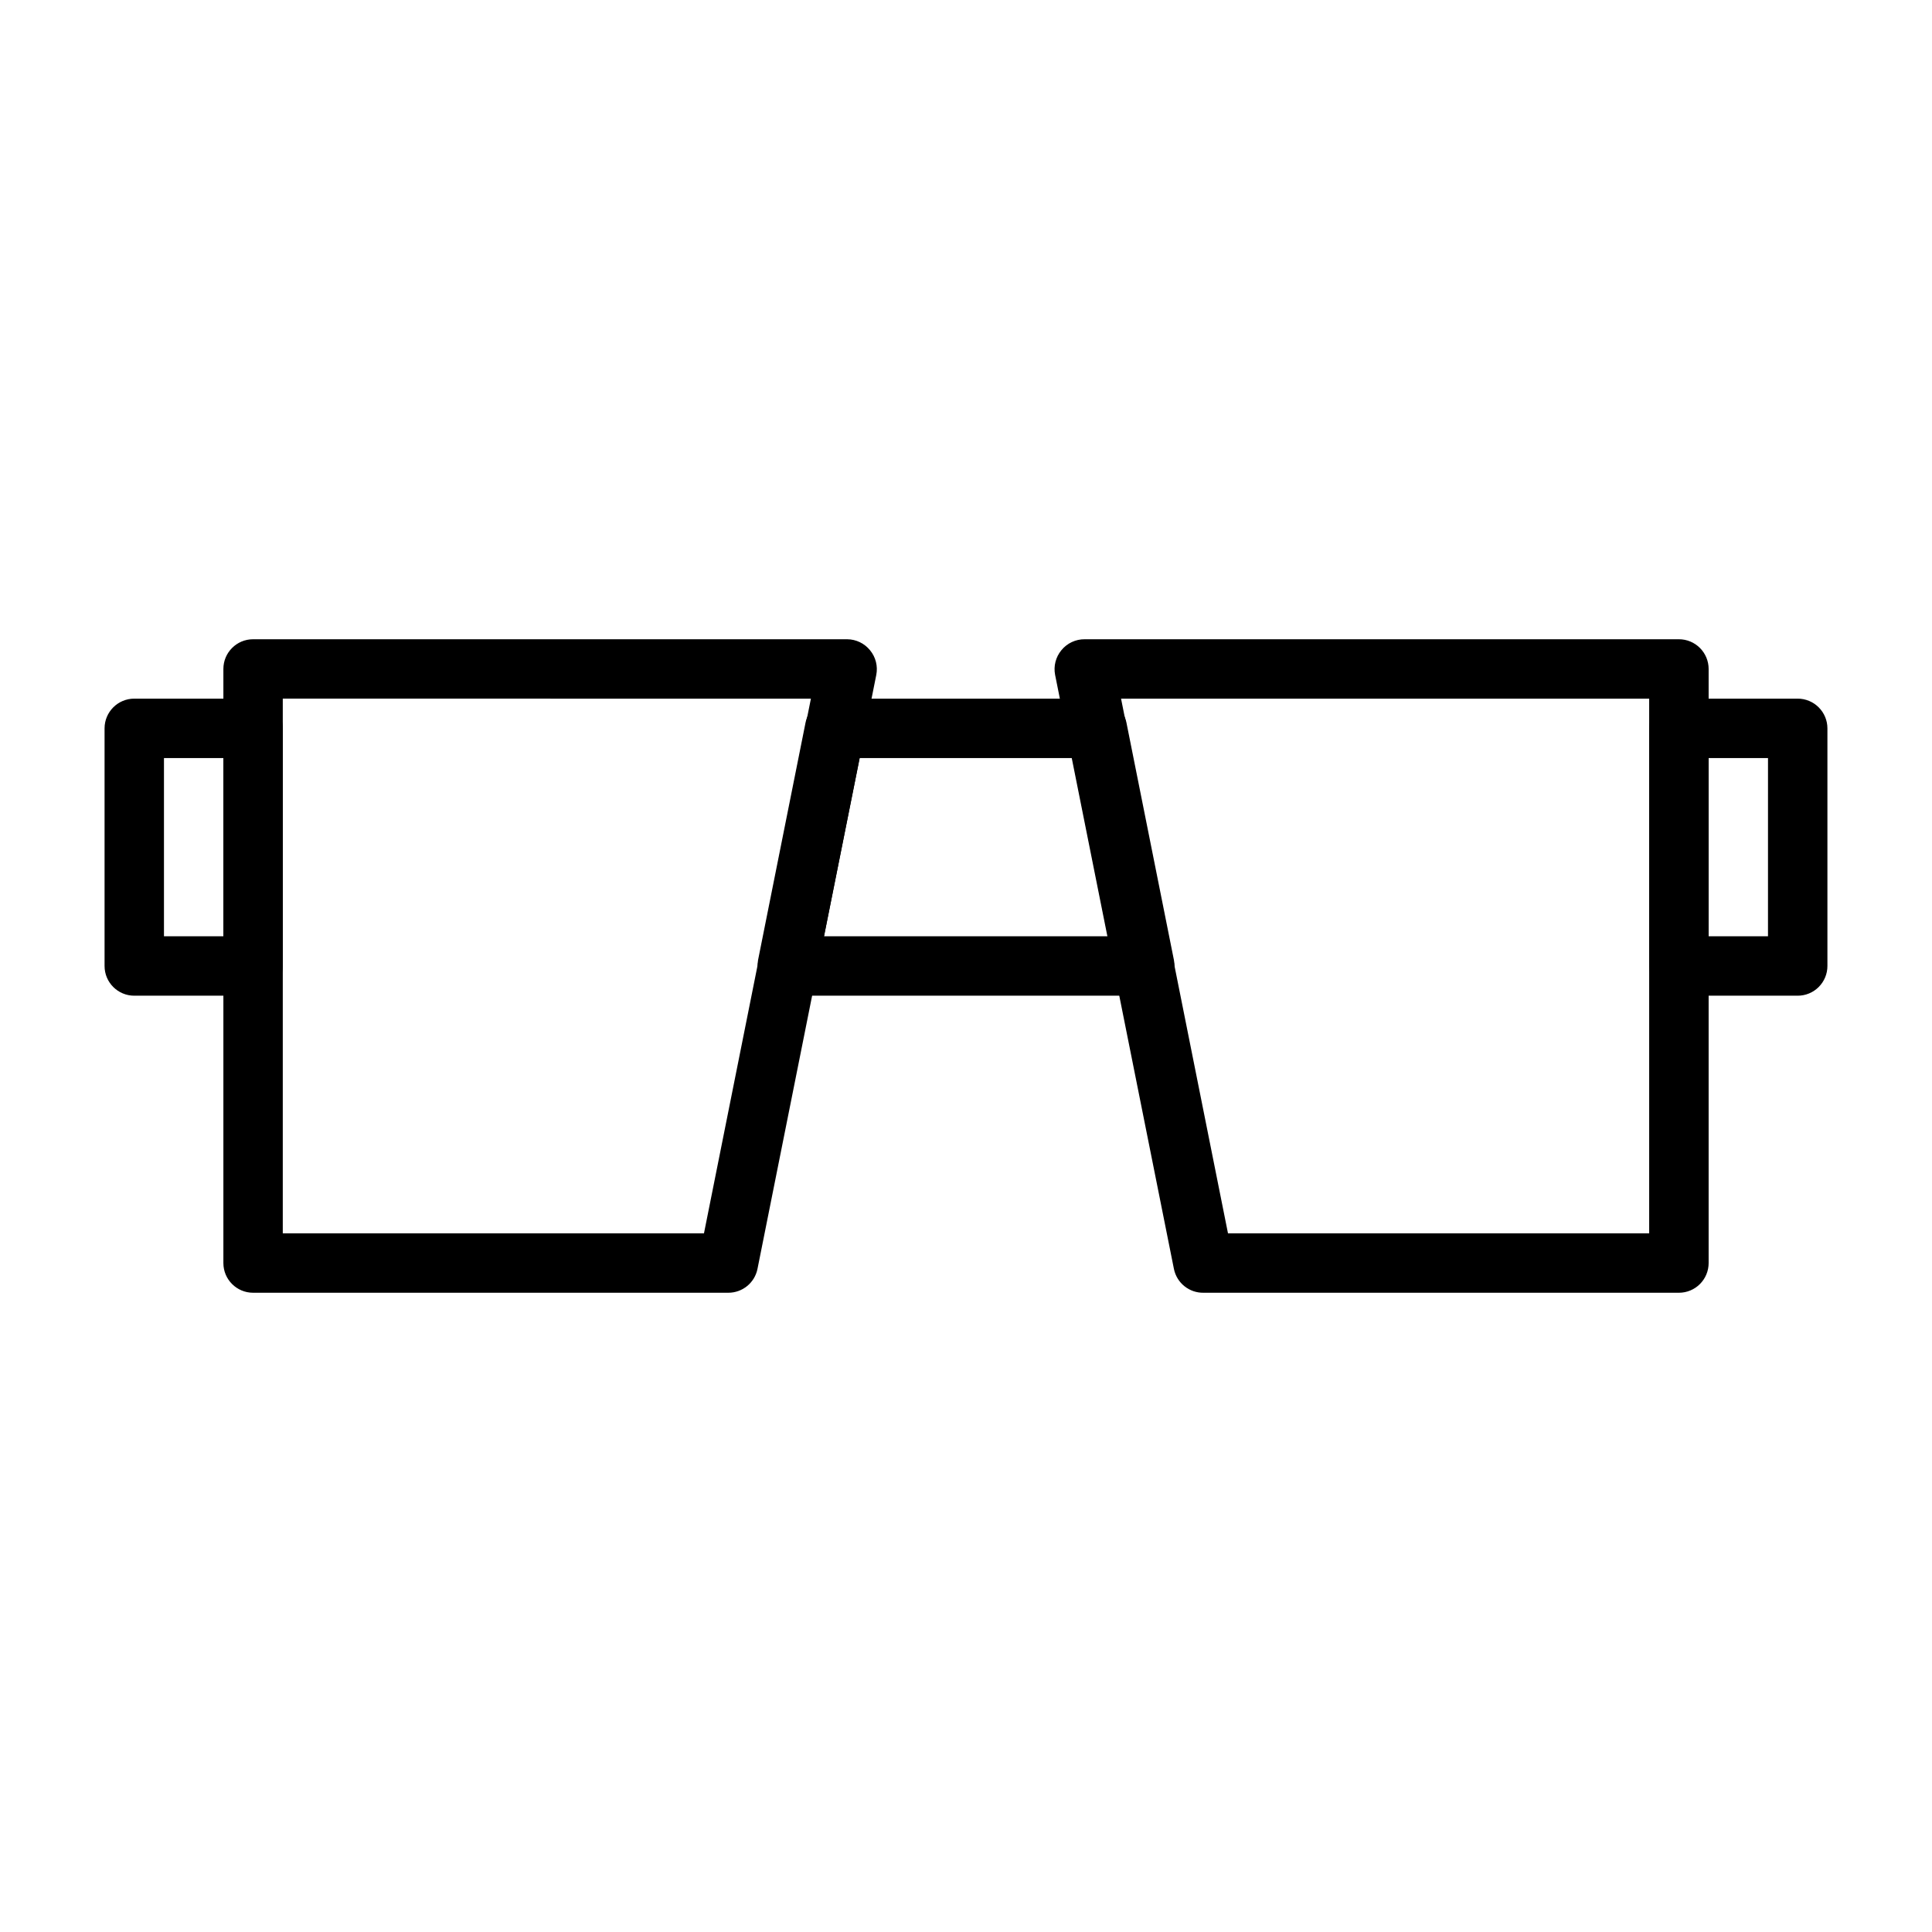 <?xml version="1.0" encoding="UTF-8"?>
<!-- Uploaded to: ICON Repo, www.svgrepo.com, Generator: ICON Repo Mixer Tools -->
<svg fill="#000000" width="800px" height="800px" version="1.1" viewBox="144 144 512 512" xmlns="http://www.w3.org/2000/svg">
 <g>
  <path d="m337.02 486.59h-125.95c-4.348 0-7.871-3.523-7.871-7.871v-157.44c0-4.348 3.523-7.871 7.871-7.871h157.44c2.352 0.016 4.578 1.086 6.059 2.914 1.504 1.82 2.109 4.215 1.656 6.531l-31.488 157.44c-0.75 3.664-3.977 6.297-7.715 6.297zm-118.08-15.742h111.62l28.34-141.7-139.96-0.004z"/>
  <path d="m588.93 486.59h-125.95c-3.801 0.078-7.113-2.57-7.875-6.297l-31.488-157.44c-0.453-2.316 0.152-4.711 1.656-6.531 1.516-1.871 3.809-2.945 6.219-2.914h157.44c2.09 0 4.09 0.828 5.566 2.305 1.477 1.477 2.309 3.481 2.309 5.566v157.44c0 2.086-0.832 4.09-2.309 5.566-1.477 1.477-3.477 2.305-5.566 2.305zm-119.5-15.742h111.62v-141.7h-139.96z"/>
  <path d="m447.23 407.87h-94.465c-2.356-0.016-4.578-1.086-6.062-2.914-1.559-1.793-2.223-4.195-1.809-6.531l12.594-62.977c0.762-3.727 4.074-6.375 7.875-6.301h69.273c3.801-0.074 7.109 2.574 7.871 6.301l12.594 62.977c0.457 2.312-0.148 4.711-1.652 6.531-1.516 1.871-3.809 2.945-6.219 2.914zm-84.859-15.746h75.258l-9.445-47.23h-56.367z"/>
  <path d="m211.07 407.87h-31.488c-4.348 0-7.871-3.523-7.871-7.871v-62.977c0-4.348 3.523-7.875 7.871-7.875h31.488c2.086 0 4.09 0.832 5.566 2.309 1.477 1.477 2.305 3.477 2.305 5.566v62.977c0 2.086-0.828 4.09-2.305 5.566-1.477 1.477-3.481 2.305-5.566 2.305zm-23.617-15.746h15.746v-47.23h-15.746z"/>
  <path d="m620.41 407.87h-31.488c-4.348 0-7.871-3.523-7.871-7.871v-62.977c0-4.348 3.523-7.875 7.871-7.875h31.488c2.09 0 4.09 0.832 5.566 2.309 1.477 1.477 2.309 3.477 2.309 5.566v62.977c0 2.086-0.832 4.09-2.309 5.566-1.477 1.477-3.477 2.305-5.566 2.305zm-23.617-15.742h15.742l0.004-47.234h-15.742z"/>
 </g>
</svg>
